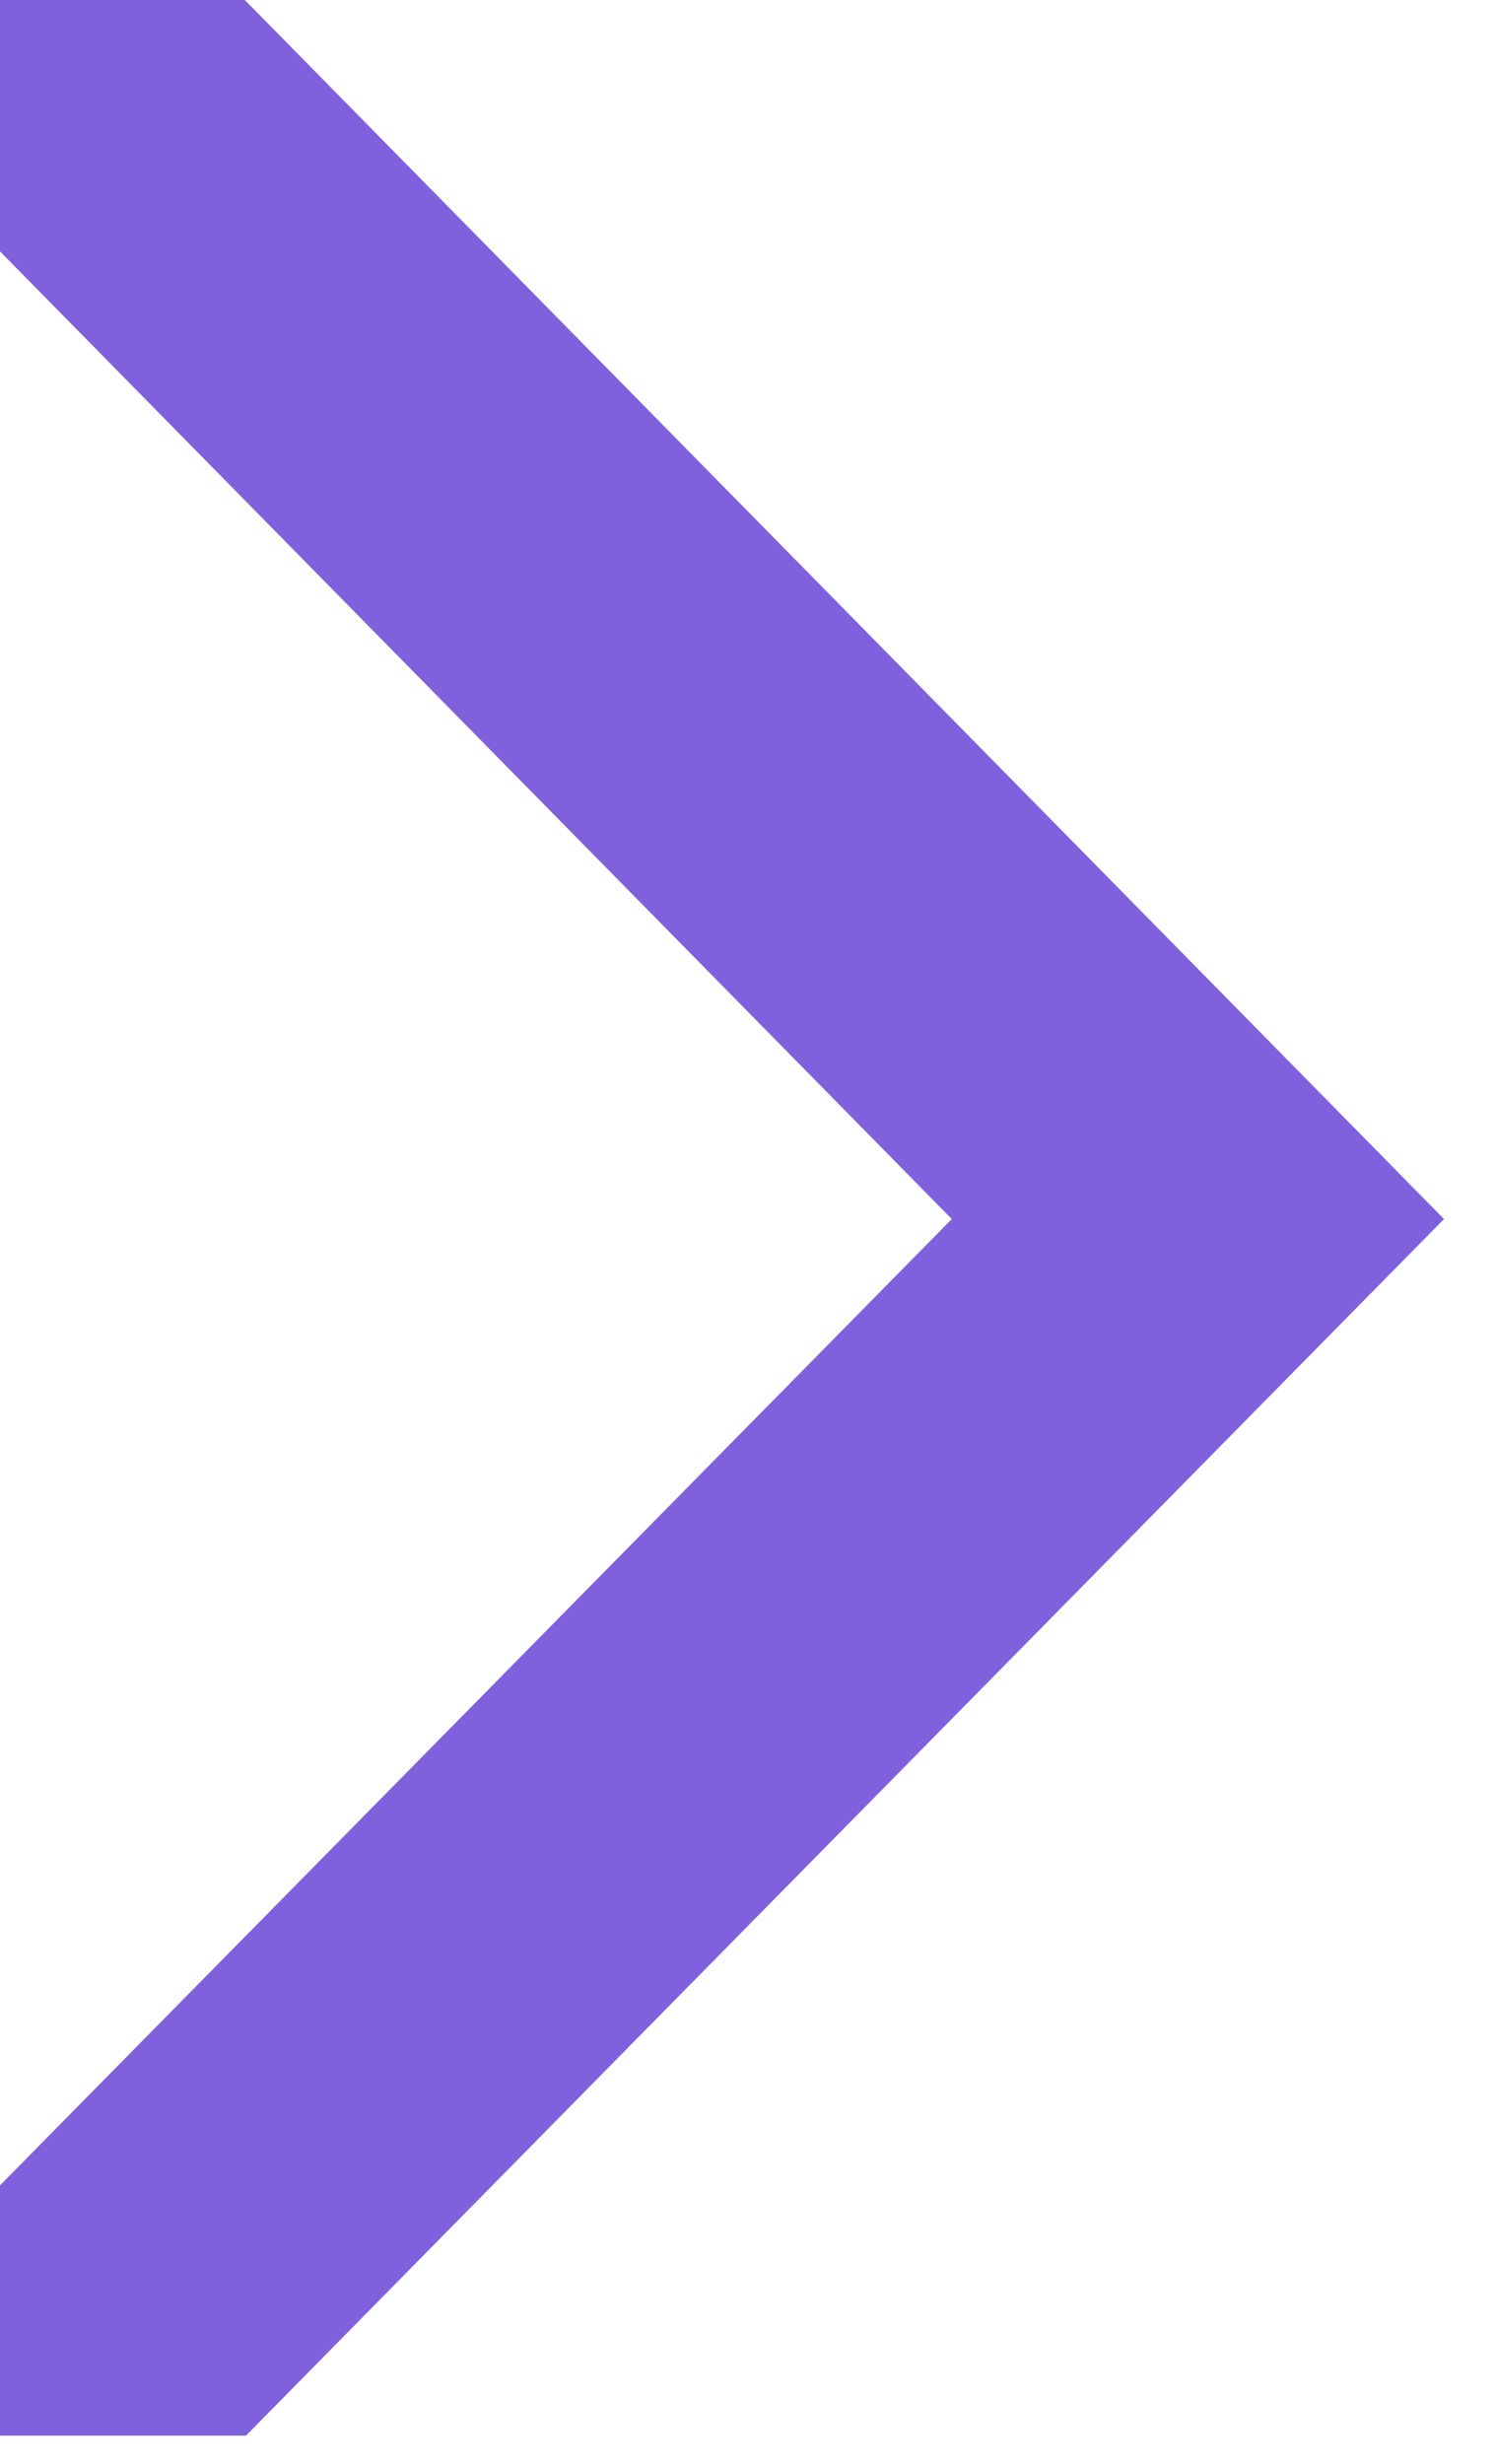 <svg width="17" height="28" viewBox="0 0 17 28" fill="none" xmlns="http://www.w3.org/2000/svg">
<path d="M16.42 13.854L2.797 27.68H0V24.836L10.823 13.854L0 2.857V0H2.784L16.42 13.854Z" fill="#7F61DD"/>
</svg>
